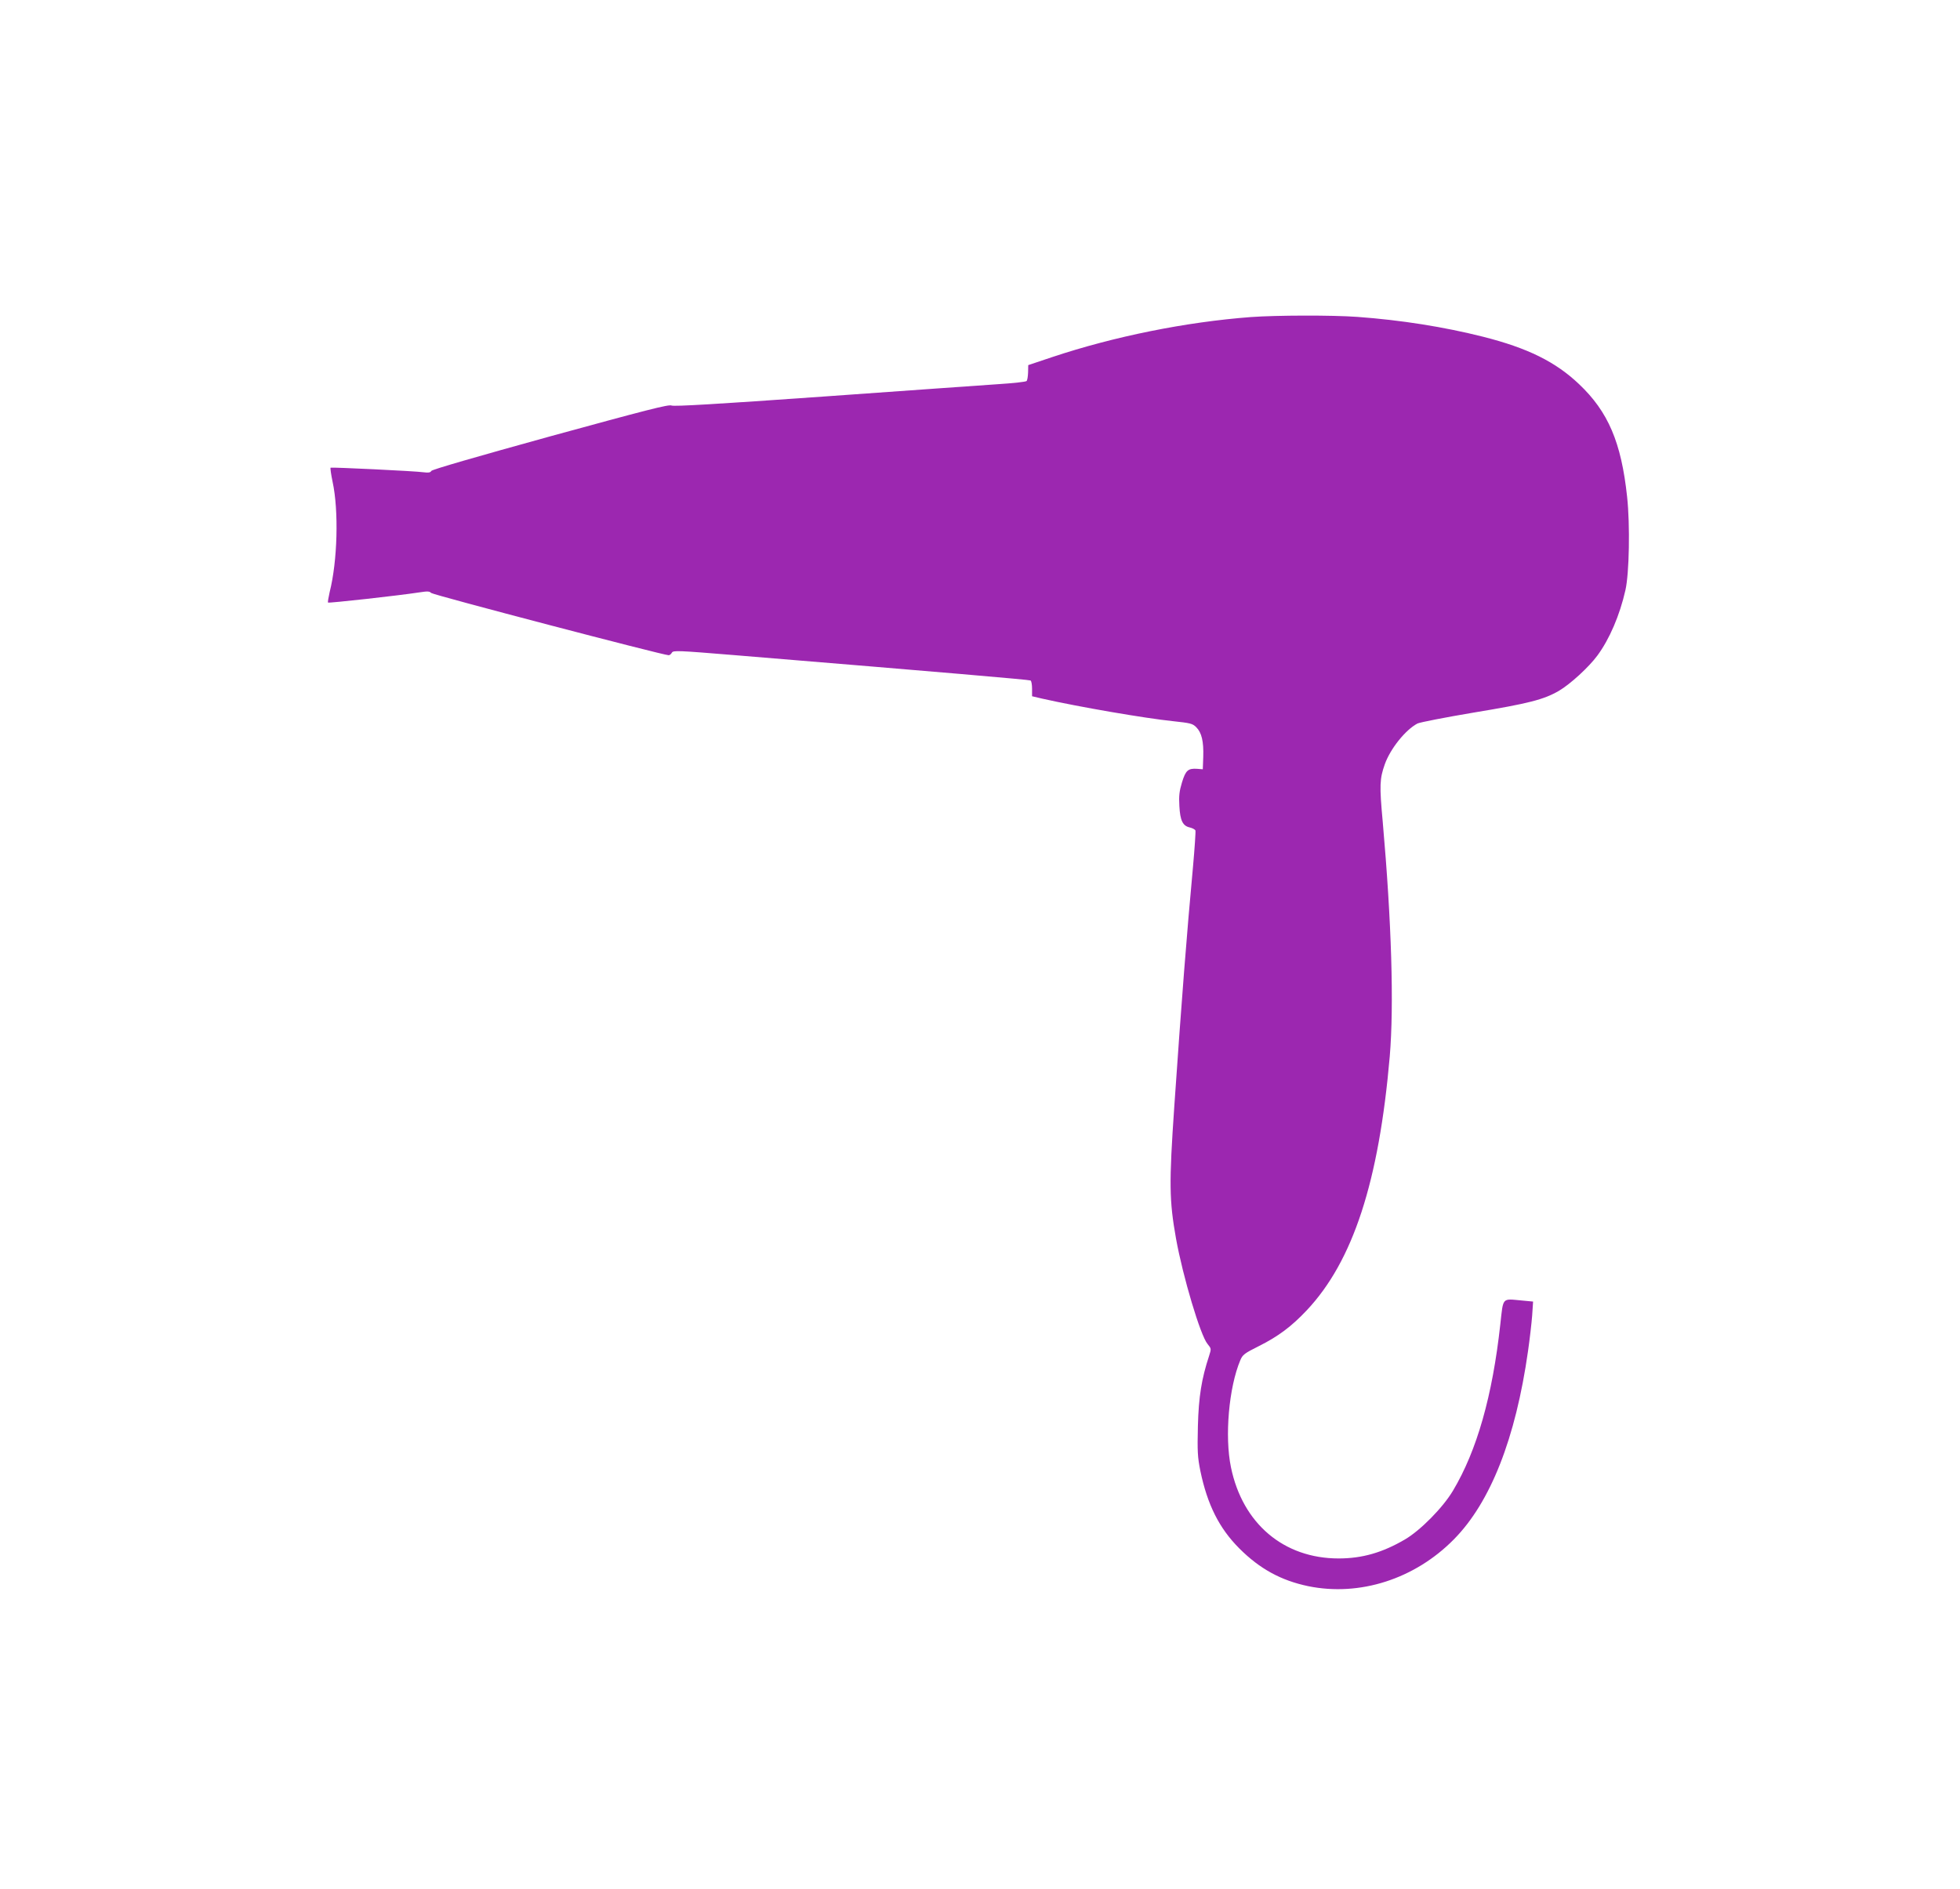 <?xml version="1.0" standalone="no"?>
<!DOCTYPE svg PUBLIC "-//W3C//DTD SVG 20010904//EN"
 "http://www.w3.org/TR/2001/REC-SVG-20010904/DTD/svg10.dtd">
<svg version="1.0" xmlns="http://www.w3.org/2000/svg"
 width="1280pt" height="1234pt" viewBox="0 0 1280 1234"
 preserveAspectRatio="xMidYMid meet">
<g transform="translate(0,1234) scale(0.1,-0.1)"
fill="#9c27b0" stroke="none">
<path d="M8170 10269 c-424 -32 -892 -126 -1300 -262 l-155 -52 -1 -48 c-1
-27 -5 -52 -10 -56 -5 -5 -85 -14 -179 -20 -93 -6 -608 -43 -1143 -81 -705
-50 -980 -66 -996 -59 -18 9 -168 -30 -792 -201 -481 -133 -772 -217 -777
-226 -6 -11 -19 -13 -50 -9 -54 8 -600 34 -608 30 -3 -2 3 -44 13 -92 41 -189
32 -519 -19 -720 -8 -35 -13 -66 -11 -69 5 -5 464 46 593 66 57 9 71 8 80 -3
9 -12 1516 -407 1552 -407 7 0 16 8 21 17 9 15 38 14 403 -16 1384 -114 1931
-161 1939 -166 6 -3 10 -28 10 -55 l0 -48 68 -16 c240 -54 670 -128 854 -147
111 -12 126 -15 150 -39 36 -36 49 -93 46 -193 l-3 -82 -37 3 c-59 4 -75 -10
-99 -89 -17 -56 -21 -88 -17 -154 5 -95 22 -130 68 -140 17 -4 34 -13 37 -20
2 -8 -5 -114 -16 -237 -41 -443 -73 -853 -122 -1563 -35 -508 -33 -617 11
-865 45 -250 160 -635 206 -689 25 -31 25 -31 10 -78 -49 -149 -68 -266 -73
-458 -4 -167 -2 -203 16 -293 46 -221 123 -375 255 -507 133 -133 272 -209
449 -246 336 -69 696 46 952 306 239 242 403 659 484 1230 11 77 23 181 27
232 l6 91 -74 7 c-131 12 -120 24 -140 -155 -51 -467 -153 -826 -309 -1087
-65 -110 -213 -260 -314 -319 -147 -86 -279 -124 -433 -124 -358 0 -627 227
-703 595 -42 202 -14 522 61 700 15 36 27 45 121 92 128 64 214 129 313 234
302 321 471 839 542 1659 28 334 12 875 -46 1533 -22 238 -20 280 14 376 37
102 135 224 213 265 17 8 181 40 365 71 363 60 459 85 558 142 75 44 196 155
252 231 79 107 146 263 183 427 25 109 31 426 11 610 -38 355 -123 555 -314
736 -154 146 -334 235 -625 309 -258 65 -536 109 -822 130 -163 12 -529 11
-695 -1z"/>
</g>
</svg>
